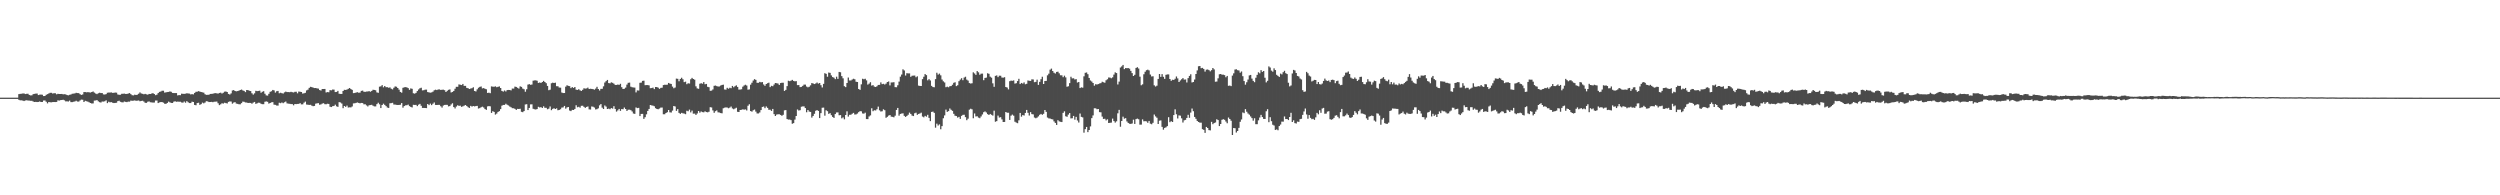 <?xml version="1.0" encoding="UTF-8"?>
<svg xmlns="http://www.w3.org/2000/svg" width="1920" height="150">
  <path d="M0 75.000h1v1.000H0zM1 75.000h1v1.000H1zM2 75.000h1v1.000H2zM3 75.000h1v1.000H3zM4 75.000h1v1.000H4zM5 75.000h1v1.000H5zM6 75.000h1v1.000H6zM7 75.000h1v1.000H7zM8 75.000h1v1.000H8zM9 75.000h1v1.000H9zM10 75.000h1v1.000H10zM11 75.000h1v1.000H11zM12 75.000h1v1.000H12zM13 75.000h1v1.000H13zM14 72.312h1v4.356H14zM15 72.075h1v4.981H15zM16 72.010h1v5.037H16zM17 71.757h1v5.528H17zM18 71.773h1v5.870H18zM19 72.236h1v4.919H19zM20 72.037h1v4.977H20zM21 71.971h1v5.213H21zM22 72.901h1v4.372H22zM23 73.279h1v4.155H23zM24 73.231h1v4.180H24zM25 72.301h1v5.683H25zM26 72.097h1v6.230H26zM27 71.892h1v6.357H27zM28 71.836h1v6.540H28zM29 73.017h1v5.289H29zM30 72.698h1v5.241H30zM31 72.598h1v5.751H31zM32 72.749h1v5.580H32zM33 73.754h1v3.470H33zM34 73.727h1v3.416H34zM35 72.807h1v5.317H35zM36 72.272h1v7.156H36zM37 71.767h1v6.568H37zM38 71.290h1v7.242H38zM39 71.256h1v7.339H39zM40 71.842h1v6.527H40zM41 71.591h1v6.766H41zM42 71.611h1v6.790H42zM43 72.438h1v5.841H43zM44 72.045h1v5.020H44zM45 72.193h1v5.082H45zM46 72.199h1v4.679H46zM47 72.124h1v4.684H47zM48 72.429h1v4.188H48zM49 72.365h1v4.699H49zM50 72.487h1v5.366H50zM51 73.007h1v4.840H51zM52 73.203h1v4.786H52zM53 72.820h1v4.465H53zM54 72.534h1v5.887H54zM55 71.968h1v6.472H55zM56 71.901h1v6.254H56zM57 71.742h1v6.194H57zM58 71.286h1v6.087H58zM59 71.473h1v6.525H59zM60 71.531h1v6.522H60zM61 72.339h1v4.812H61zM62 72.904h1v3.603H62zM63 72.567h1v4.054H63zM64 70.689h1v7.658H64zM65 70.683h1v6.733H65zM66 70.891h1v6.904H66zM67 70.736h1v7.338H67zM68 70.913h1v7.672H68zM69 71.055h1v8.026H69zM70 70.670h1v8.852H70zM71 70.248h1v9.161H71zM72 71.102h1v6.176H72zM73 71.834h1v5.308H73zM74 72.277h1v4.552H74zM75 71.625h1v6.178H75zM76 71.213h1v7.263H76zM77 71.476h1v7.256H77zM78 71.497h1v6.503H78zM79 72.507h1v5.519H79zM80 72.580h1v5.214H80zM81 72.319h1v4.755H81zM82 71.221h1v7.980H82zM83 71.056h1v7.052H83zM84 71.051h1v7.547H84zM85 70.959h1v7.499H85zM86 71.315h1v7.575H86zM87 71.257h1v7.904H87zM88 71.091h1v7.959H88zM89 71.177h1v7.728H89zM90 72.558h1v5.111H90zM91 72.785h1v4.587H91zM92 72.765h1v5.393H92zM93 72.022h1v6.527H93zM94 71.979h1v6.685H94zM95 71.883h1v6.072H95zM96 72.120h1v6.102H96zM97 72.131h1v6.323H97zM98 71.807h1v6.223H98zM99 71.500h1v6.576H99zM100 72.289h1v4.987H100zM101 73.116h1v4.285H101zM102 73.266h1v4.024H102zM103 72.728h1v4.403H103zM104 72.971h1v4.447H104zM105 72.703h1v4.604H105zM106 72.003h1v5.135H106zM107 70.948h1v6.846H107zM108 71.774h1v5.753H108zM109 72.043h1v5.323H109zM110 72.396h1v5.594H110zM111 72.111h1v6.864H111zM112 72.428h1v6.561H112zM113 72.701h1v5.452H113zM114 72.146h1v5.726H114zM115 72.173h1v6.354H115zM116 71.839h1v6.785H116zM117 71.547h1v7.241H117zM118 72.190h1v6.561H118zM119 73.117h1v4.093H119zM120 72.693h1v4.501H120zM121 71.456h1v7.678H121zM122 70.543h1v8.122H122zM123 70.293h1v8.089H123zM124 69.680h1v8.690H124zM125 69.684h1v9.162H125zM126 71.137h1v8.528H126zM127 70.906h1v8.889H127zM128 70.714h1v8.360H128zM129 70.613h1v7.397H129zM130 70.213h1v8.404H130zM131 70.501h1v8.530H131zM132 71.351h1v7.739H132zM133 71.482h1v6.615H133zM134 71.489h1v6.271H134zM135 71.457h1v6.742H135zM136 73.263h1v4.784H136zM137 73.033h1v5.110H137zM138 73.110h1v5.030H138zM139 71.918h1v6.759H139zM140 72.030h1v6.834H140zM141 72.108h1v5.895H141zM142 71.939h1v6.941H142zM143 71.647h1v6.048H143zM144 71.783h1v6.739H144zM145 71.900h1v7.242H145zM146 72.478h1v6.664H146zM147 72.308h1v5.748H147zM148 72.516h1v5.836H148zM149 71.386h1v9.219H149zM150 70.500h1v10.336H150zM151 70.383h1v8.749H151zM152 70.007h1v8.872H152zM153 70.326h1v10.214H153zM154 70.649h1v9.343H154zM155 70.924h1v7.857H155zM156 71.187h1v8.163H156zM157 72.407h1v6.347H157zM158 72.880h1v4.825H158zM159 72.821h1v5.056H159zM160 72.733h1v5.634H160zM161 72.145h1v6.173H161zM162 72.083h1v6.146H162zM163 71.980h1v6.534H163zM164 71.632h1v6.490H164zM165 71.532h1v6.545H165zM166 71.691h1v6.291H166zM167 71.883h1v7.444H167zM168 71.376h1v9.351H168zM169 71.161h1v8.965H169zM170 71.820h1v7.482H170zM171 71.227h1v8.331H171zM172 70.385h1v8.523H172zM173 70.248h1v8.948H173zM174 70.646h1v8.818H174zM175 72.119h1v6.094H175zM176 72.575h1v5.280H176zM177 71.725h1v6.268H177zM178 69.489h1v10.117H178zM179 69.155h1v9.641H179zM180 69.899h1v8.552H180zM181 70.126h1v9.455H181zM182 69.929h1v9.838H182zM183 69.656h1v10.423H183zM184 69.138h1v10.974H184zM185 68.786h1v10.411H185zM186 69.406h1v8.636H186zM187 69.856h1v8.330H187zM188 70.752h1v7.955H188zM189 69.108h1v9.611H189zM190 69.221h1v9.880H190zM191 69.693h1v9.312H191zM192 69.920h1v9.123H192zM193 71.647h1v8.025H193zM194 72.659h1v6.147H194zM195 71.690h1v6.578H195zM196 69.724h1v10.034H196zM197 69.976h1v9.366H197zM198 69.839h1v9.017H198zM199 69.628h1v9.342H199zM200 71.239h1v8.505H200zM201 70.471h1v9.547H201zM202 70.023h1v10.004H202zM203 71.983h1v6.150H203zM204 73.257h1v4.631H204zM205 73.441h1v4.767H205zM206 72.052h1v7.504H206zM207 70.479h1v8.649H207zM208 70.073h1v8.508H208zM209 69.079h1v9.343H209zM210 69.403h1v11.006H210zM211 71.130h1v9.410H211zM212 70.091h1v10.970H212zM213 69.815h1v11.293H213zM214 71.646h1v7.230H214zM215 71.210h1v8.039H215zM216 71.587h1v7.111H216zM217 71.839h1v7.409H217zM218 70.914h1v7.648H218zM219 70.334h1v7.626H219zM220 70.706h1v8.700H220zM221 70.688h1v8.911H221zM222 70.784h1v8.941H222zM223 70.521h1v9.416H223zM224 70.807h1v9.154H224zM225 71.013h1v9.900H225zM226 70.482h1v9.398H226zM227 70.432h1v9.566H227zM228 71.688h1v8.155H228zM229 70.302h1v9.447H229zM230 70.444h1v8.777H230zM231 70.671h1v9.521H231zM232 71.873h1v8.231H232zM233 71.639h1v7.197H233zM234 71.257h1v6.784H234zM235 69.448h1v10.845H235zM236 68.846h1v11.604H236zM237 67.473h1v13.136H237zM238 66.674h1v13.788H238zM239 66.912h1v14.218H239zM240 67.271h1v14.273H240zM241 67.633h1v13.715H241zM242 67.566h1v12.059H242zM243 67.903h1v11.456H243zM244 68.070h1v11.152H244zM245 69.160h1v11.283H245zM246 69.518h1v10.663H246zM247 68.356h1v11.216H247zM248 68.353h1v10.893H248zM249 68.280h1v11.759H249zM250 71.020h1v9.072H250zM251 70.701h1v8.951H251zM252 70.865h1v8.959H252zM253 69.216h1v12.778H253zM254 69.390h1v12.835H254zM255 68.783h1v12.798H255zM256 68.792h1v12.544H256zM257 70.706h1v9.698H257zM258 70.623h1v11.025H258zM259 69.790h1v12.297H259zM260 72.011h1v6.407H260zM261 72.126h1v6.564H261zM262 72.162h1v7.361H262zM263 69.867h1v13.236H263zM264 68.950h1v12.451H264zM265 69.079h1v13.013H265zM266 68.737h1v12.353H266zM267 68.211h1v14.387H267zM268 67.563h1v14.853H268zM269 68.413h1v14.045H269zM270 69.015h1v12.750H270zM271 71.520h1v7.868H271zM272 71.348h1v7.980H272zM273 71.073h1v7.911H273zM274 70.787h1v7.893H274zM275 71.204h1v7.853H275zM276 71.114h1v8.244H276zM277 69.804h1v9.254H277zM278 69.606h1v9.542H278zM279 70.463h1v9.649H279zM280 70.550h1v9.526H280zM281 70.272h1v10.659H281zM282 70.226h1v11.514H282zM283 69.998h1v10.869H283zM284 70.473h1v10.197H284zM285 69.817h1v10.667H285zM286 68.935h1v12.290H286zM287 69.081h1v12.623H287zM288 69.345h1v12.381H288zM289 70.977h1v8.998H289zM290 71.274h1v7.634H290zM291 66.584h1v13.535H291zM292 66.306h1v16.665H292zM293 65.363h1v15.259H293zM294 67.079h1v12.518H294zM295 66.059h1v14.488H295zM296 66.967h1v14.555H296zM297 66.977h1v15.609H297zM298 67.402h1v15.511H298zM299 67.116h1v12.188H299zM300 68.163h1v11.044H300zM301 68.642h1v10.327H301zM302 67.404h1v12.896H302zM303 66.353h1v13.964H303zM304 66.627h1v13.890H304zM305 67.603h1v13.038H305zM306 68.846h1v11.744H306zM307 70.600h1v9.841H307zM308 71.160h1v8.013H308zM309 67.424h1v15.270H309zM310 67.029h1v14.436H310zM311 66.924h1v13.966H311zM312 67.147h1v13.647H312zM313 67.670h1v12.638H313zM314 69.032h1v12.456H314zM315 67.903h1v14.238H315zM316 68.185h1v14.334H316zM317 71.637h1v8.874H317zM318 71.959h1v8.619H318zM319 71.339h1v9.197H319zM320 69.931h1v11.562H320zM321 68.692h1v11.672H321zM322 67.783h1v11.984H322zM323 67.399h1v13.831H323zM324 69.410h1v13.463H324zM325 69.250h1v13.657H325zM326 68.875h1v14.064H326zM327 68.819h1v14.223H327zM328 70.695h1v9.153H328zM329 70.945h1v9.793H329zM330 71.174h1v8.391H330zM331 70.964h1v9.802H331zM332 70.384h1v9.299H332zM333 69.327h1v9.341H333zM334 68.882h1v11.702H334zM335 69.178h1v11.461H335zM336 68.721h1v11.827H336zM337 68.675h1v11.884H337zM338 69.090h1v12.545H338zM339 68.933h1v13.695H339zM340 68.855h1v12.180H340zM341 69.282h1v11.321H341zM342 70.673h1v9.835H342zM343 69.742h1v10.814H343zM344 68.967h1v12.736H344zM345 68.665h1v12.806H345zM346 70.992h1v9.248H346zM347 70.604h1v8.715H347zM348 69.851h1v12.390H348zM349 68.147h1v15.158H349zM350 66.639h1v15.194H350zM351 66.669h1v14.168H351zM352 64.833h1v16.474H352zM353 65.090h1v16.063H353zM354 65.319h1v16.778H354zM355 64.482h1v17.192H355zM356 65.935h1v15.196H356zM357 65.942h1v14.690H357zM358 67.495h1v13.939H358zM359 67.717h1v14.619H359zM360 68.348h1v14.548H360zM361 68.014h1v13.315H361zM362 67.760h1v14.132H362zM363 67.022h1v14.394H363zM364 69.898h1v11.804H364zM365 70.220h1v11.250H365zM366 68.622h1v12.697H366zM367 67.375h1v15.961H367zM368 66.693h1v16.372H368zM369 66.406h1v15.994H369zM370 67.874h1v14.065H370zM371 67.657h1v14.946H371zM372 68.224h1v15.551H372zM373 68.578h1v15.817H373zM374 71.392h1v10.334H374zM375 71.187h1v10.263H375zM376 71.560h1v10.106H376zM377 66.360h1v20.369H377zM378 66.568h1v18.816H378zM379 66.603h1v19.344H379zM380 66.304h1v21.714H380zM381 66.985h1v20.274H381zM382 66.683h1v19.302H382zM383 66.356h1v19.012H383zM384 67.571h1v16.261H384zM385 69.812h1v11.354H385zM386 70.354h1v10.219H386zM387 69.452h1v11.150H387zM388 70.251h1v9.423H388zM389 69.168h1v11.287H389zM390 69.065h1v11.924H390zM391 69.100h1v12.730H391zM392 69.437h1v12.925H392zM393 67.978h1v15.132H393zM394 68.045h1v15.079H394zM395 66.532h1v17.091H395zM396 66.763h1v17.678H396zM397 67.448h1v16.146H397zM398 68.055h1v15.646H398zM399 66.318h1v17.167H399zM400 66.737h1v19.146H400zM401 68.036h1v18.131H401zM402 68.571h1v16.734H402zM403 70.432h1v9.774H403zM404 68.532h1v11.518H404zM405 64.992h1v19.544H405zM406 64.609h1v18.294H406zM407 65.104h1v15.092H407zM408 64.937h1v15.192H408zM409 61.975h1v21.572H409zM410 61.730h1v22.209H410zM411 61.719h1v22.395H411zM412 62.017h1v21.753H412zM413 63.682h1v18.359H413zM414 63.315h1v19.240H414zM415 63.712h1v18.549H415zM416 62.963h1v19.976H416zM417 62.113h1v19.565H417zM418 62.995h1v19.795H418zM419 63.887h1v18.906H419zM420 66.001h1v17.897H420zM421 69.249h1v14.223H421zM422 68.873h1v12.905H422zM423 63.932h1v20.678H423zM424 63.475h1v20.119H424zM425 63.730h1v19.396H425zM426 63.505h1v20.214H426zM427 66.207h1v16.989H427zM428 66.243h1v18.458H428zM429 67.203h1v17.214H429zM430 67.344h1v16.593H430zM431 71.061h1v11.589H431zM432 71.461h1v11.005H432zM433 71.427h1v9.945H433zM434 66.571h1v16.905H434zM435 65.483h1v17.003H435zM436 65.931h1v16.258H436zM437 66.167h1v18.710H437zM438 67.708h1v17.647H438zM439 66.848h1v17.517H439zM440 67.543h1v16.928H440zM441 66.824h1v16.845H441zM442 68.856h1v11.971H442zM443 69.085h1v13.316H443zM444 68.529h1v13.470H444zM445 69.392h1v13.321H445zM446 69.828h1v11.441H446zM447 68.945h1v12.237H447zM448 67.806h1v14.269H448zM449 68.026h1v14.834H449zM450 67.866h1v14.235H450zM451 67.262h1v14.500H451zM452 68.361h1v15.638H452zM453 68.159h1v15.986H453zM454 68.303h1v13.451H454zM455 68.467h1v13.494H455zM456 68.875h1v13.721H456zM457 68.023h1v16.059H457zM458 66.669h1v17.187H458zM459 68.340h1v14.879H459zM460 69.514h1v11.399H460zM461 68.233h1v11.677H461zM462 68.185h1v14.525H462zM463 66.302h1v17.395H463zM464 63.380h1v17.601H464zM465 62.326h1v19.540H465zM466 61.385h1v22.338H466zM467 63.788h1v19.626H467zM468 64.005h1v19.867H468zM469 63.209h1v19.795H469zM470 63.596h1v19.811H470zM471 64.279h1v17.266H471zM472 65.248h1v18.391H472zM473 65.229h1v20.476H473zM474 64.909h1v19.869H474zM475 65.202h1v18.451H475zM476 64.363h1v20.764H476zM477 66.991h1v16.757H477zM478 68.364h1v15.572H478zM479 68.123h1v14.455H479zM480 67.285h1v16.426H480zM481 64.971h1v20.237H481zM482 63.610h1v20.648H482zM483 63.441h1v20.785H483zM484 66.581h1v18.050H484zM485 67.009h1v18.587H485zM486 67.157h1v20.017H486zM487 67.271h1v20.188H487zM488 70.959h1v11.557H488zM489 69.429h1v13.635H489zM490 69.538h1v13.300H490zM491 63.594h1v25.537H491zM492 63.417h1v24.063H492zM493 62.088h1v25.376H493zM494 61.954h1v29.332H494zM495 65.410h1v24.602H495zM496 65.327h1v22.469H496zM497 65.329h1v19.873H497zM498 65.604h1v18.041H498zM499 67.730h1v12.919H499zM500 67.650h1v13.295H500zM501 67.288h1v13.886H501zM502 68.466h1v13.134H502zM503 66.835h1v16.285H503zM504 66.860h1v16.861H504zM505 67.344h1v16.587H505zM506 68.268h1v15.083H506zM507 67.483h1v15.176H507zM508 67.333h1v15.265H508zM509 65.339h1v22.394H509zM510 65.099h1v22.649H510zM511 65.125h1v21.672H511zM512 65.025h1v21.123H512zM513 63.708h1v20.782H513zM514 64.216h1v22.068H514zM515 64.472h1v21.941H515zM516 66.493h1v18.429H516zM517 67.763h1v13.623H517zM518 67.250h1v14.526H518zM519 60.361h1v24.801H519zM520 60.531h1v23.285H520zM521 62.421h1v24.237H521zM522 60.632h1v26.828H522zM523 59.707h1v26.950H523zM524 60.895h1v26.164H524zM525 63.073h1v24.166H525zM526 62.706h1v25.001H526zM527 64.663h1v20.371H527zM528 63.959h1v21.468H528zM529 64.171h1v19.994H529zM530 60.855h1v25.484H530zM531 59.790h1v25.171H531zM532 60.649h1v26.646H532zM533 61.204h1v26.028H533zM534 66.323h1v21.964H534zM535 67.900h1v19.256H535zM536 68.219h1v17.046H536zM537 64.332h1v22.214H537zM538 63.908h1v21.695H538zM539 64.286h1v21.826H539zM540 63.010h1v23.250H540zM541 64.729h1v20.772H541zM542 64.472h1v21.596H542zM543 66.670h1v19.598H543zM544 66.948h1v18.880H544zM545 69.737h1v12.574H545zM546 69.560h1v12.964H546zM547 68.698h1v16.109H547zM548 65.887h1v20.733H548zM549 65.690h1v19.694H549zM550 66.162h1v18.645H550zM551 66.439h1v19.845H551zM552 66.418h1v20.011H552zM553 65.673h1v21.186H553zM554 65.227h1v21.833H554zM555 65.027h1v18.122H555zM556 68.722h1v13.956H556zM557 68.887h1v13.574H557zM558 67.415h1v15.171H558zM559 68.139h1v14.994H559zM560 67.359h1v15.292H560zM561 67.746h1v14.098H561zM562 66.005h1v17.276H562zM563 67.002h1v16.898H563zM564 66.225h1v17.102H564zM565 65.510h1v17.215H565zM566 66.744h1v19.137H566zM567 68.800h1v17.197H567zM568 68.742h1v15.759H568zM569 68.535h1v15.768H569zM570 66.575h1v17.393H570zM571 65.618h1v18.624H571zM572 65.093h1v18.925H572zM573 65.716h1v19.120H573zM574 68.876h1v12.307H574zM575 68.662h1v11.406H575zM576 65.013h1v20.264H576zM577 63.524h1v22.248H577zM578 61.867h1v22.829H578zM579 60.754h1v23.384H579zM580 61.351h1v24.339H580zM581 63.599h1v23.533H581zM582 63.599h1v23.517H582zM583 62.894h1v23.487H583zM584 63.212h1v21.342H584zM585 63.026h1v19.105H585zM586 64.844h1v16.986H586zM587 65.887h1v17.221H587zM588 64.537h1v17.240H588zM589 63.909h1v18.927H589zM590 63.503h1v20.804H590zM591 66.925h1v17.364H591zM592 65.887h1v19.308H592zM593 66.182h1v17.467H593zM594 64.929h1v22.710H594zM595 63.748h1v25.330H595zM596 63.902h1v24.097H596zM597 64.146h1v23.594H597zM598 65.204h1v22.557H598zM599 63.794h1v24.496H599zM600 63.545h1v25.368H600zM601 63.516h1v24.638H601zM602 69.852h1v14.887H602zM603 69.023h1v15.522H603zM604 66.169h1v25.253H604zM605 62.012h1v29.836H605zM606 62.345h1v29.430H606zM607 61.943h1v30.303H607zM608 61.317h1v33.696H608zM609 62.182h1v32.379H609zM610 62.485h1v29.382H610zM611 62.307h1v26.780H611zM612 65.406h1v18.669H612zM613 65.322h1v19.542H613zM614 66.922h1v17.720H614zM615 66.728h1v15.264H615zM616 65.959h1v15.760H616zM617 64.962h1v16.733H617zM618 64.996h1v18.008H618zM619 66.465h1v19.776H619zM620 67.056h1v17.434H620zM621 66.622h1v19.102H621zM622 65.541h1v20.401H622zM623 63.771h1v26.560H623zM624 64.101h1v24.921H624zM625 64.570h1v22.844H625zM626 64.076h1v21.043H626zM627 63.400h1v21.129H627zM628 64.193h1v21.024H628zM629 63.731h1v26.960H629zM630 65.455h1v21.438H630zM631 67.171h1v15.564H631zM632 64.400h1v18.242H632zM633 56.194h1v32.659H633zM634 56.744h1v27.948H634zM635 58.921h1v26.464H635zM636 55.706h1v31.766H636zM637 55.966h1v30.927H637zM638 57.917h1v30.539H638zM639 59.197h1v30.628H639zM640 59.664h1v30.913H640zM641 60.749h1v26.849H641zM642 58.891h1v27.493H642zM643 60.583h1v25.718H643zM644 55.248h1v33.277H644zM645 55.512h1v32.852H645zM646 58.489h1v32.392H646zM647 60.154h1v30.009H647zM648 66.176h1v25.460H648zM649 66.910h1v21.397H649zM650 63.739h1v21.777H650zM651 59.531h1v30.033H651zM652 61.817h1v26.333H652zM653 61.818h1v26.311H653zM654 61.103h1v26.267H654zM655 60.488h1v26.217H655zM656 60.877h1v27.065H656zM657 62.755h1v25.097H657zM658 62.955h1v24.252H658zM659 68.354h1v17.760H659zM660 69.033h1v16.317H660zM661 64.776h1v20.740H661zM662 60.456h1v26.700H662zM663 60.899h1v26.409H663zM664 60.473h1v26.078H664zM665 61.763h1v29.668H665zM666 64.959h1v26.515H666zM667 64.223h1v25.211H667zM668 63.152h1v25.488H668zM669 65.740h1v17.398H669zM670 65.388h1v20.035H670zM671 66.508h1v18.157H671zM672 66.827h1v18.022H672zM673 66.266h1v17.655H673zM674 65.227h1v16.652H674zM675 65.181h1v19.550H675zM676 63.272h1v22.381H676zM677 64.620h1v20.809H677zM678 64.373h1v19.580H678zM679 64.922h1v19.700H679zM680 64.185h1v26.288H680zM681 62.978h1v26.721H681zM682 62.546h1v26.235H682zM683 65.605h1v22.730H683zM684 63.339h1v26.246H684zM685 63.271h1v26.494H685zM686 63.115h1v26.986H686zM687 66.900h1v21.943H687zM688 67.044h1v17.383H688zM689 65.461h1v17.411H689zM690 62.668h1v26.189H690zM691 58.866h1v28.654H691zM692 57.261h1v29.925H692zM693 53.255h1v33.779H693zM694 54.111h1v34.885H694zM695 58.027h1v31.764H695zM696 56.223h1v32.826H696zM697 56.378h1v31.728H697zM698 56.369h1v30.109H698zM699 58.962h1v28.554H699zM700 58.180h1v30.595H700zM701 58.059h1v31.086H701zM702 57.994h1v29.001H702zM703 59.363h1v27.170H703zM704 58.625h1v29.534H704zM705 65.731h1v21.787H705zM706 65.993h1v21.156H706zM707 66.059h1v20.462H707zM708 60.771h1v28.714H708zM709 58.926h1v31.170H709zM710 56.905h1v32.069H710zM711 57.707h1v31.881H711zM712 61.685h1v26.470H712zM713 60.773h1v29.736H713zM714 61.811h1v31.213H714zM715 65.954h1v20.015H715zM716 66.888h1v18.804H716zM717 67.028h1v19.637H717zM718 60.778h1v37.279H718zM719 55.838h1v39.129H719zM720 57.286h1v39.126H720zM721 56.524h1v38.996H721zM722 57.860h1v41.395H722zM723 61.104h1v35.759H723zM724 62.488h1v28.322H724zM725 63.357h1v25.291H725zM726 66.972h1v17.226H726zM727 66.567h1v19.360H727zM728 66.997h1v18.373H728zM729 66.218h1v17.076H729zM730 66.107h1v18.231H730zM731 65.087h1v20.064H731zM732 63.597h1v23.804H732zM733 63.200h1v25.680H733zM734 66.147h1v22.980H734zM735 65.479h1v24.864H735zM736 62.344h1v27.391H736zM737 61.153h1v30.140H737zM738 60.068h1v28.930H738zM739 61.609h1v26.625H739zM740 59.523h1v28.584H740zM741 58.925h1v31.046H741zM742 61.113h1v31.201H742zM743 61.883h1v29.255H743zM744 63.775h1v20.431H744zM745 64.151h1v19.356H745zM746 63.954h1v20.023H746zM747 55.558h1v35.287H747zM748 56.425h1v30.730H748zM749 57.481h1v31.975H749zM750 54.561h1v34.731H750zM751 55.537h1v34.793H751zM752 57.419h1v33.341H752zM753 56.576h1v32.883H753zM754 56.535h1v31.361H754zM755 61.580h1v24.584H755zM756 59.855h1v25.690H756zM757 59.602h1v26.765H757zM758 56.288h1v31.348H758zM759 56.658h1v31.641H759zM760 58.880h1v28.635H760zM761 59.661h1v28.485H761zM762 64.011h1v24.787H762zM763 66.652h1v18.350H763zM764 58.284h1v35.189H764zM765 57.913h1v35.134H765zM766 59.260h1v29.511H766zM767 58.135h1v32.140H767zM768 58.189h1v31.831H768zM769 59.520h1v32.155H769zM770 59.635h1v34.063H770zM771 59.283h1v34.365H771zM772 66.823h1v19.205H772zM773 67.203h1v19.383H773zM774 68.681h1v17.880H774zM775 62.379h1v29.736H775zM776 61.880h1v26.961H776zM777 62.049h1v25.964H777zM778 61.731h1v27.112H778zM779 64.202h1v29.300H779zM780 63.882h1v30.261H780zM781 62.257h1v32.347H781zM782 60.500h1v31.927H782zM783 64.563h1v22.178H783zM784 63.708h1v25.892H784zM785 64.208h1v24.145H785zM786 63.304h1v25.439H786zM787 64.730h1v22.015H787zM788 64.364h1v20.049H788zM789 61.795h1v24.852H789zM790 62.070h1v26.678H790zM791 62.142h1v23.956H791zM792 60.923h1v26.708H792zM793 61.029h1v26.846H793zM794 63.135h1v27.153H794zM795 62.870h1v27.954H795zM796 61.169h1v29.165H796zM797 65.195h1v24.224H797zM798 62.891h1v25.280H798zM799 60.812h1v26.713H799zM800 58.954h1v29.213H800zM801 64.535h1v22.888H801zM802 62.199h1v22.295H802zM803 62.123h1v23.767H803zM804 57.878h1v32.388H804zM805 56.590h1v34.328H805zM806 53.480h1v37.574H806zM807 52.680h1v38.809H807zM808 54.534h1v37.158H808zM809 55.836h1v37.392H809zM810 56.466h1v37.970H810zM811 55.268h1v40.659H811zM812 55.017h1v37.305H812zM813 56.325h1v36.902H813zM814 57.793h1v35.774H814zM815 57.862h1v35.906H815zM816 59.305h1v27.367H816zM817 58.137h1v27.363H817zM818 59.437h1v29.860H818zM819 66.613h1v23.073H819zM820 66.235h1v21.763H820zM821 63.854h1v22.976H821zM822 58.917h1v31.998H822zM823 60.210h1v30.640H823zM824 60.113h1v28.911H824zM825 61.048h1v30.882H825zM826 60.757h1v29.015H826zM827 63.377h1v29.119H827zM828 62.983h1v31.136H828zM829 67.647h1v19.532H829zM830 67.057h1v22.698H830zM831 67.350h1v22.798H831zM832 58.613h1v43.287H832zM833 55.910h1v43.248H833zM834 55.643h1v41.841H834zM835 56.987h1v44.479H835zM836 59.829h1v40.036H836zM837 61.791h1v35.271H837zM838 62.596h1v28.144H838zM839 63.758h1v24.869H839zM840 65.768h1v17.390H840zM841 64.669h1v18.522H841zM842 64.931h1v18.984H842zM843 64.588h1v19.128H843zM844 64.105h1v22.004H844zM845 63.870h1v22.383H845zM846 62.777h1v26.797H846zM847 63.201h1v28.119H847zM848 63.563h1v27.642H848zM849 61.624h1v30.841H849zM850 60.888h1v30.755H850zM851 59.489h1v34.993H851zM852 59.605h1v34.690H852zM853 60.105h1v34.061H853zM854 59.379h1v31.730H854zM855 57.287h1v35.699H855zM856 55.567h1v38.598H856zM857 56.103h1v37.101H857zM858 64.855h1v22.178H858zM859 62.688h1v21.682H859zM860 51.869h1v45.444H860zM861 50.979h1v41.969H861zM862 49.869h1v39.739H862zM863 53.119h1v38.000H863zM864 52.255h1v38.497H864zM865 52.373h1v40.901H865zM866 52.278h1v42.159H866zM867 52.722h1v42.283H867zM868 54.405h1v40.751H868zM869 56.168h1v38.641H869zM870 58.375h1v33.527H870zM871 57.463h1v37.710H871zM872 52.177h1v39.340H872zM873 51.632h1v39.447H873zM874 52.648h1v38.951H874zM875 58.885h1v36.844H875zM876 65.498h1v30.190H876zM877 64.778h1v26.899H877zM878 57.058h1v36.116H878zM879 55.091h1v37.917H879zM880 53.931h1v39.315H880zM881 53.487h1v40.827H881zM882 54.091h1v38.763H882zM883 57.266h1v37.687H883zM884 58.722h1v36.724H884zM885 58.563h1v35.737H885zM886 65.543h1v22.395H886zM887 66.455h1v22.963H887zM888 65.782h1v24.653H888zM889 60.623h1v34.627H889zM890 56.842h1v35.813H890zM891 59.056h1v33.408H891zM892 56.931h1v40.495H892zM893 59.007h1v40.600H893zM894 60.550h1v37.678H894zM895 57.424h1v40.357H895zM896 57.118h1v39.737H896zM897 57.146h1v32.884H897zM898 60.649h1v33.198H898zM899 62.078h1v31.001H899zM900 61.212h1v32.502H900zM901 61.404h1v26.970H901zM902 60.492h1v23.494H902zM903 58.732h1v29.008H903zM904 60.201h1v30.763H904zM905 62.972h1v25.630H905zM906 61.814h1v27.007H906zM907 60.876h1v29.995H907zM908 59.964h1v34.154H908zM909 61.159h1v31.242H909zM910 61.048h1v31.025H910zM911 63.328h1v27.251H911zM912 59.992h1v28.197H912zM913 58.301h1v32.147H913zM914 57.020h1v29.480H914zM915 63.322h1v20.020H915zM916 62.987h1v22.439H916zM917 61.103h1v28.723H917zM918 56.809h1v34.414H918zM919 54.083h1v38.819H919zM920 50.906h1v42.769H920zM921 50.668h1v43.521H921zM922 52.367h1v41.822H922zM923 52.097h1v47.142H923zM924 52.921h1v46.797H924zM925 55.008h1v47.013H925zM926 53.484h1v43.990H926zM927 53.330h1v44.949H927zM928 53.886h1v46.059H928zM929 54.785h1v45.367H929zM930 53.869h1v39.700H930zM931 52.231h1v43.165H931zM932 53.314h1v41.183H932zM933 62.797h1v31.265H933zM934 62.609h1v28.987H934zM935 60.152h1v32.057H935zM936 57.048h1v39.794H936zM937 56.808h1v38.411H937zM938 57.346h1v34.657H938zM939 57.338h1v34.201H939zM940 57.711h1v34.281H940zM941 59.315h1v34.030H941zM942 58.339h1v36.330H942zM943 65.885h1v24.379H943zM944 65.708h1v25.685H944zM945 66.158h1v26.588H945zM946 58.048h1v45.652H946zM947 56.298h1v42.029H947zM948 53.423h1v45.087H948zM949 53.215h1v48.594H949zM950 53.935h1v46.649H950zM951 54.110h1v44.084H951zM952 55.785h1v37.748H952zM953 54.883h1v36.871H953zM954 58.535h1v27.850H954zM955 62.267h1v24.679H955zM956 65.008h1v18.814H956zM957 63.204h1v22.586H957zM958 61.072h1v26.118H958zM959 57.931h1v30.112H959zM960 57.558h1v31.894H960zM961 60.369h1v30.370H961zM962 62.129h1v30.521H962zM963 63.113h1v27.734H963zM964 59.722h1v35.655H964zM965 57.496h1v37.879H965zM966 55.501h1v36.939H966zM967 56.308h1v33.955H967zM968 53.876h1v34.331H968zM969 55.192h1v34.714H969zM970 54.517h1v36.766H970zM971 59.702h1v31.679H971zM972 63.294h1v22.164H972zM973 62.058h1v21.786H973zM974 51.007h1v42.863H974zM975 51.858h1v38.147H975zM976 54.212h1v38.883H976zM977 55.059h1v40.738H977zM978 52.476h1v43.954H978zM979 53.836h1v45.967H979zM980 57.472h1v41.917H980zM981 58.260h1v41.768H981zM982 59.080h1v37.720H982zM983 56.514h1v39.121H983zM984 57.139h1v36.251H984zM985 55.469h1v37.967H985zM986 54.398h1v35.032H986zM987 56.210h1v35.237H987zM988 56.876h1v34.516H988zM989 63.533h1v28.698H989zM990 66.365h1v23.476H990zM991 65.657h1v20.971H991zM992 56.446h1v37.270H992zM993 53.651h1v38.787H993zM994 54.112h1v40.469H994zM995 56.065h1v38.788H995zM996 58.296h1v35.078H996zM997 58.726h1v34.885H997zM998 60.313h1v31.191H998zM999 61.030h1v30.224H999zM1000 69.250h1v18.958H1000zM1001 70.557h1v15.068H1001zM1002 70.225h1v13.149H1002zM1003 55.173h1v32.756H1003zM1004 56.254h1v34.934H1004zM1005 58.083h1v30.302H1005zM1006 58.780h1v31.751H1006zM1007 62.567h1v28.972H1007zM1008 61.993h1v29.241H1008zM1009 61.330h1v30.704H1009zM1010 61.418h1v28.706H1010zM1011 64.568h1v22.092H1011zM1012 62.973h1v24.841H1012zM1013 64.602h1v20.104H1013zM1014 64.941h1v21.703H1014zM1015 64.127h1v19.220H1015zM1016 62.176h1v20.644H1016zM1017 60.355h1v26.993H1017zM1018 61.731h1v25.528H1018zM1019 62.188h1v23.533H1019zM1020 61.818h1v23.608H1020zM1021 63.088h1v28.438H1021zM1022 61.401h1v30.561H1022zM1023 61.196h1v30.329H1023zM1024 61.549h1v28.962H1024zM1025 63.892h1v24.927H1025zM1026 62.289h1v26.175H1026zM1027 61.944h1v27.781H1027zM1028 64.376h1v26.484H1028zM1029 65.437h1v20.677H1029zM1030 65.154h1v18.482H1030zM1031 59.210h1v30.109H1031zM1032 58.034h1v31.312H1032zM1033 55.792h1v32.776H1033zM1034 55.689h1v31.573H1034zM1035 54.873h1v33.516H1035zM1036 56.831h1v33.436H1036zM1037 59.619h1v30.969H1037zM1038 60.328h1v29.557H1038zM1039 60.608h1v27.648H1039zM1040 59.496h1v25.847H1040zM1041 60.535h1v26.070H1041zM1042 62.180h1v25.647H1042zM1043 61.226h1v24.104H1043zM1044 59.106h1v24.988H1044zM1045 58.937h1v28.228H1045zM1046 63.037h1v24.142H1046zM1047 64.577h1v23.046H1047zM1048 64.701h1v23.393H1048zM1049 63.173h1v27.685H1049zM1050 60.820h1v31.215H1050zM1051 62.588h1v26.998H1051zM1052 62.728h1v26.482H1052zM1053 64.993h1v23.727H1053zM1054 63.208h1v25.926H1054zM1055 61.932h1v30.621H1055zM1056 62.321h1v31.061H1056zM1057 67.460h1v19.557H1057zM1058 68.127h1v19.169H1058zM1059 64.252h1v24.467H1059zM1060 60.616h1v35.193H1060zM1061 60.151h1v31.662H1061zM1062 59.255h1v31.326H1062zM1063 60.841h1v33.736H1063zM1064 62.066h1v33.012H1064zM1065 62.434h1v32.639H1065zM1066 61.189h1v32.959H1066zM1067 64.701h1v20.533H1067zM1068 62.975h1v21.817H1068zM1069 64.774h1v18.507H1069zM1070 63.428h1v19.960H1070zM1071 64.960h1v18.475H1071zM1072 64.901h1v18.726H1072zM1073 65.508h1v18.146H1073zM1074 64.076h1v23.811H1074zM1075 64.867h1v22.355H1075zM1076 64.408h1v22.448H1076zM1077 64.717h1v20.996H1077zM1078 63.771h1v23.598H1078zM1079 62.879h1v25.041H1079zM1080 62.071h1v24.482H1080zM1081 59.053h1v28.261H1081zM1082 56.916h1v30.535H1082zM1083 59.526h1v27.992H1083zM1084 62.021h1v25.074H1084zM1085 63.313h1v21.068H1085zM1086 63.928h1v18.506H1086zM1087 64.384h1v18.054H1087zM1088 60.516h1v26.881H1088zM1089 58.647h1v25.799H1089zM1090 59.625h1v25.698H1090zM1091 58.003h1v29.203H1091zM1092 58.046h1v31.850H1092zM1093 58.100h1v31.913H1093zM1094 57.615h1v34.122H1094zM1095 60.177h1v30.132H1095zM1096 62.248h1v24.195H1096zM1097 62.700h1v23.308H1097zM1098 63.950h1v21.013H1098zM1099 59.572h1v29.855H1099zM1100 58.321h1v29.057H1100zM1101 60.744h1v28.221H1101zM1102 61.601h1v26.480H1102zM1103 66.615h1v23.240H1103zM1104 67.545h1v20.067H1104zM1105 67.662h1v17.926H1105zM1106 62.419h1v24.465H1106zM1107 62.502h1v22.425H1107zM1108 62.687h1v22.825H1108zM1109 62.719h1v22.763H1109zM1110 63.605h1v22.754H1110zM1111 63.587h1v23.589H1111zM1112 63.926h1v23.126H1112zM1113 64.200h1v21.414H1113zM1114 70.136h1v14.740H1114zM1115 70.521h1v12.151H1115zM1116 67.663h1v15.103H1116zM1117 63.753h1v20.370H1117zM1118 63.456h1v20.301H1118zM1119 63.027h1v20.462H1119zM1120 63.173h1v24.511H1120zM1121 67.303h1v21.084H1121zM1122 67.165h1v20.000H1122zM1123 63.885h1v22.216H1123zM1124 65.823h1v15.087H1124zM1125 67.838h1v14.509H1125zM1126 67.385h1v14.792H1126zM1127 67.424h1v17.247H1127zM1128 68.665h1v16.387H1128zM1129 68.000h1v14.337H1129zM1130 67.353h1v14.966H1130zM1131 63.957h1v20.315H1131zM1132 66.533h1v16.794H1132zM1133 66.718h1v17.527H1133zM1134 66.421h1v17.910H1134zM1135 66.147h1v20.390H1135zM1136 66.374h1v19.244H1136zM1137 65.297h1v18.921H1137zM1138 66.291h1v17.389H1138zM1139 66.751h1v19.202H1139zM1140 64.600h1v20.855H1140zM1141 64.752h1v20.850H1141zM1142 66.869h1v19.115H1142zM1143 68.384h1v13.401H1143zM1144 67.492h1v13.554H1144zM1145 65.736h1v19.841H1145zM1146 63.964h1v21.127H1146zM1147 61.823h1v22.844H1147zM1148 60.232h1v24.035H1148zM1149 60.343h1v25.201H1149zM1150 60.636h1v26.536H1150zM1151 59.780h1v27.320H1151zM1152 60.328h1v25.965H1152zM1153 61.465h1v23.950H1153zM1154 61.915h1v23.849H1154zM1155 63.857h1v23.061H1155zM1156 63.352h1v23.490H1156zM1157 63.234h1v21.034H1157zM1158 63.253h1v21.591H1158zM1159 63.762h1v22.182H1159zM1160 68.639h1v15.991H1160zM1161 68.868h1v16.089H1161zM1162 69.041h1v13.799H1162zM1163 64.149h1v22.907H1163zM1164 63.905h1v23.777H1164zM1165 63.441h1v23.514H1165zM1166 62.961h1v23.991H1166zM1167 64.261h1v22.246H1167zM1168 64.632h1v22.357H1168zM1169 65.706h1v22.556H1169zM1170 67.772h1v20.917H1170zM1171 70.604h1v11.677H1171zM1172 70.403h1v11.240H1172zM1173 62.905h1v24.174H1173zM1174 61.074h1v26.585H1174zM1175 61.196h1v24.129H1175zM1176 61.207h1v24.608H1176zM1177 62.737h1v25.883H1177zM1178 65.330h1v22.212H1178zM1179 66.218h1v19.498H1179zM1180 66.503h1v17.677H1180zM1181 68.329h1v12.290H1181zM1182 68.666h1v11.295H1182zM1183 69.151h1v10.101H1183zM1184 68.460h1v12.200H1184zM1185 68.301h1v13.606H1185zM1186 67.538h1v14.061H1186zM1187 67.722h1v14.343H1187zM1188 67.147h1v16.002H1188zM1189 68.156h1v14.969H1189zM1190 67.018h1v17.291H1190zM1191 66.130h1v18.379H1191zM1192 64.582h1v21.349H1192zM1193 66.097h1v19.463H1193zM1194 66.153h1v19.190H1194zM1195 65.633h1v19.286H1195zM1196 64.891h1v18.229H1196zM1197 66.025h1v17.264H1197zM1198 65.219h1v20.603H1198zM1199 69.383h1v13.518H1199zM1200 68.097h1v13.480H1200zM1201 65.806h1v15.320H1201zM1202 60.588h1v24.527H1202zM1203 61.562h1v21.858H1203zM1204 62.424h1v21.279H1204zM1205 61.757h1v22.702H1205zM1206 61.591h1v24.532H1206zM1207 62.460h1v24.313H1207zM1208 63.419h1v23.768H1208zM1209 63.826h1v22.933H1209zM1210 65.546h1v18.000H1210zM1211 65.911h1v16.563H1211zM1212 66.364h1v17.544H1212zM1213 63.031h1v20.348H1213zM1214 63.317h1v19.755H1214zM1215 64.856h1v19.015H1215zM1216 65.660h1v17.638H1216zM1217 68.124h1v15.815H1217zM1218 70.122h1v11.246H1218zM1219 68.368h1v11.708H1219zM1220 64.383h1v21.781H1220zM1221 65.280h1v17.801H1221zM1222 65.430h1v18.484H1222zM1223 65.645h1v17.638H1223zM1224 65.073h1v19.823H1224zM1225 65.455h1v19.748H1225zM1226 65.654h1v19.042H1226zM1227 69.712h1v12.049H1227zM1228 70.751h1v11.940H1228zM1229 70.446h1v11.900H1229zM1230 68.755h1v13.802H1230zM1231 65.469h1v17.887H1231zM1232 65.777h1v16.954H1232zM1233 65.593h1v16.968H1233zM1234 66.119h1v18.431H1234zM1235 67.845h1v16.469H1235zM1236 67.761h1v16.803H1236zM1237 66.385h1v18.434H1237zM1238 68.905h1v12.060H1238zM1239 69.471h1v12.498H1239zM1240 69.564h1v12.129H1240zM1241 69.250h1v13.741H1241zM1242 68.683h1v12.958H1242zM1243 67.568h1v12.346H1243zM1244 68.051h1v13.644H1244zM1245 68.723h1v13.711H1245zM1246 68.963h1v12.613H1246zM1247 68.825h1v13.047H1247zM1248 68.776h1v13.308H1248zM1249 68.956h1v14.201H1249zM1250 67.861h1v14.658H1250zM1251 67.543h1v15.003H1251zM1252 69.786h1v12.199H1252zM1253 68.507h1v14.186H1253zM1254 67.115h1v15.429H1254zM1255 66.957h1v15.872H1255zM1256 69.247h1v12.353H1256zM1257 70.514h1v8.924H1257zM1258 69.946h1v9.403H1258zM1259 66.386h1v16.616H1259zM1260 64.426h1v18.125H1260zM1261 63.319h1v19.054H1261zM1262 62.982h1v18.260H1262zM1263 63.645h1v18.482H1263zM1264 65.071h1v18.355H1264zM1265 65.275h1v18.055H1265zM1266 65.740h1v17.314H1266zM1267 65.133h1v16.613H1267zM1268 65.952h1v15.564H1268zM1269 66.674h1v14.890H1269zM1270 67.318h1v14.374H1270zM1271 67.090h1v13.509H1271zM1272 66.601h1v14.578H1272zM1273 66.787h1v15.768H1273zM1274 70.686h1v10.950H1274zM1275 71.021h1v10.556H1275zM1276 69.799h1v11.343H1276zM1277 67.636h1v15.968H1277zM1278 67.545h1v16.139H1278zM1279 67.226h1v15.840H1279zM1280 67.898h1v15.403H1280zM1281 68.151h1v14.628H1281zM1282 68.349h1v15.975H1282zM1283 67.743h1v16.715H1283zM1284 71.612h1v8.092H1284zM1285 70.450h1v11.225H1285zM1286 70.845h1v10.162H1286zM1287 66.881h1v19.210H1287zM1288 65.786h1v18.439H1288zM1289 66.047h1v18.245H1289zM1290 65.878h1v18.276H1290zM1291 68.707h1v17.484H1291zM1292 67.955h1v17.498H1292zM1293 68.409h1v15.046H1293zM1294 67.554h1v14.576H1294zM1295 69.453h1v10.699H1295zM1296 70.611h1v9.110H1296zM1297 70.514h1v8.295H1297zM1298 68.930h1v10.000H1298zM1299 68.317h1v10.745H1299zM1300 68.441h1v11.309H1300zM1301 69.284h1v11.690H1301zM1302 69.407h1v11.099H1302zM1303 69.245h1v10.788H1303zM1304 69.202h1v11.042H1304zM1305 70.042h1v13.173H1305zM1306 68.642h1v15.040H1306zM1307 68.668h1v13.947H1307zM1308 68.578h1v13.551H1308zM1309 68.314h1v13.948H1309zM1310 67.272h1v15.493H1310zM1311 67.019h1v16.064H1311zM1312 67.720h1v14.776H1312zM1313 70.847h1v9.001H1313zM1314 70.679h1v7.992H1314zM1315 65.429h1v14.540H1315zM1316 65.665h1v16.514H1316zM1317 64.988h1v14.925H1317zM1318 66.839h1v13.780H1318zM1319 66.051h1v16.110H1319zM1320 66.052h1v16.939H1320zM1321 66.534h1v17.529H1321zM1322 66.764h1v17.634H1322zM1323 66.261h1v14.800H1323zM1324 68.124h1v12.737H1324zM1325 68.136h1v11.925H1325zM1326 67.852h1v12.796H1326zM1327 66.024h1v13.883H1327zM1328 66.208h1v14.079H1328zM1329 66.947h1v13.489H1329zM1330 67.965h1v12.171H1330zM1331 69.753h1v10.224H1331zM1332 70.779h1v8.653H1332zM1333 69.104h1v13.931H1333zM1334 68.097h1v13.712H1334zM1335 68.104h1v12.803H1335zM1336 68.320h1v13.073H1336zM1337 68.574h1v12.428H1337zM1338 68.825h1v12.704H1338zM1339 68.970h1v12.781H1339zM1340 69.279h1v12.251H1340zM1341 71.570h1v7.273H1341zM1342 72.530h1v5.835H1342zM1343 72.727h1v5.816H1343zM1344 69.478h1v11.307H1344zM1345 69.135h1v12.362H1345zM1346 69.556h1v11.645H1346zM1347 68.979h1v11.977H1347zM1348 70.468h1v11.023H1348zM1349 70.262h1v11.407H1349zM1350 69.927h1v12.342H1350zM1351 69.628h1v11.695H1351zM1352 70.083h1v9.245H1352zM1353 70.630h1v8.774H1353zM1354 71.615h1v6.894H1354zM1355 70.495h1v9.310H1355zM1356 70.409h1v8.336H1356zM1357 70.917h1v7.411H1357zM1358 69.489h1v10.092H1358zM1359 69.831h1v10.217H1359zM1360 71.014h1v8.604H1360zM1361 71.096h1v8.729H1361zM1362 71.263h1v8.526H1362zM1363 70.806h1v9.311H1363zM1364 70.968h1v8.758H1364zM1365 71.029h1v7.975H1365zM1366 71.651h1v7.712H1366zM1367 70.702h1v8.807H1367zM1368 69.645h1v9.755H1368zM1369 69.403h1v9.369H1369zM1370 71.025h1v7.593H1370zM1371 70.776h1v8.135H1371zM1372 70.937h1v7.641H1372zM1373 70.701h1v8.308H1373zM1374 70.134h1v9.821H1374zM1375 69.083h1v10.804H1375zM1376 68.814h1v11.157H1376zM1377 69.510h1v10.446H1377zM1378 69.370h1v10.285H1378zM1379 69.674h1v10.024H1379zM1380 69.508h1v11.146H1380zM1381 69.438h1v10.913H1381zM1382 69.345h1v10.858H1382zM1383 69.035h1v11.824H1383zM1384 68.844h1v12.183H1384zM1385 69.074h1v10.393H1385zM1386 68.772h1v11.415H1386zM1387 69.143h1v10.941H1387zM1388 71.869h1v8.542H1388zM1389 71.498h1v8.481H1389zM1390 71.498h1v8.412H1390zM1391 70.271h1v10.493H1391zM1392 69.106h1v11.826H1392zM1393 69.770h1v10.776H1393zM1394 70.586h1v9.786H1394zM1395 70.645h1v8.836H1395zM1396 70.394h1v9.822H1396zM1397 69.626h1v11.157H1397zM1398 72.152h1v6.272H1398zM1399 72.255h1v6.428H1399zM1400 72.210h1v6.709H1400zM1401 70.336h1v12.166H1401zM1402 69.811h1v12.101H1402zM1403 70.078h1v11.587H1403zM1404 70.025h1v12.883H1404zM1405 70.458h1v11.886H1405zM1406 70.230h1v11.322H1406zM1407 70.229h1v10.407H1407zM1408 70.479h1v9.134H1408zM1409 71.959h1v5.498H1409zM1410 72.486h1v5.215H1410zM1411 72.413h1v5.247H1411zM1412 72.096h1v5.416H1412zM1413 72.074h1v5.959H1413zM1414 72.494h1v5.880H1414zM1415 71.749h1v7.368H1415zM1416 71.748h1v8.110H1416zM1417 72.020h1v7.925H1417zM1418 72.491h1v7.173H1418zM1419 71.065h1v8.340H1419zM1420 70.956h1v9.190H1420zM1421 70.763h1v9.258H1421zM1422 71.389h1v7.940H1422zM1423 70.572h1v7.770H1423zM1424 70.302h1v8.460H1424zM1425 70.632h1v8.537H1425zM1426 71.183h1v8.334H1426zM1427 72.812h1v5.406H1427zM1428 72.505h1v5.001H1428zM1429 69.094h1v10.455H1429zM1430 68.898h1v9.752H1430zM1431 69.218h1v9.172H1431zM1432 69.935h1v8.374H1432zM1433 69.021h1v9.671H1433zM1434 69.451h1v9.083H1434zM1435 69.564h1v9.206H1435zM1436 69.528h1v9.259H1436zM1437 70.298h1v7.256H1437zM1438 70.913h1v6.922H1438zM1439 71.082h1v6.588H1439zM1440 70.003h1v8.859H1440zM1441 69.582h1v8.708H1441zM1442 69.560h1v9.113H1442zM1443 69.866h1v8.860H1443zM1444 71.075h1v7.789H1444zM1445 73.121h1v5.060H1445zM1446 73.400h1v3.993H1446zM1447 70.514h1v8.822H1447zM1448 70.301h1v8.623H1448zM1449 70.304h1v9.037H1449zM1450 70.284h1v9.082H1450zM1451 70.900h1v8.270H1451zM1452 70.524h1v8.206H1452zM1453 71.140h1v7.452H1453zM1454 71.326h1v7.206H1454zM1455 72.900h1v5.452H1455zM1456 73.219h1v4.750H1456zM1457 72.835h1v5.022H1457zM1458 71.551h1v7.680H1458zM1459 71.074h1v7.161H1459zM1460 70.851h1v7.530H1460zM1461 70.694h1v8.033H1461zM1462 72.411h1v7.192H1462zM1463 72.452h1v6.938H1463zM1464 71.570h1v7.456H1464zM1465 71.627h1v6.941H1465zM1466 72.936h1v4.262H1466zM1467 73.165h1v4.665H1467zM1468 73.095h1v4.332H1468zM1469 72.897h1v4.569H1469zM1470 72.710h1v4.039H1470zM1471 72.412h1v4.583H1471zM1472 71.659h1v5.758H1472zM1473 71.929h1v5.782H1473zM1474 72.373h1v5.126H1474zM1475 72.347h1v4.912H1475zM1476 72.424h1v5.997H1476zM1477 72.452h1v6.125H1477zM1478 72.429h1v5.873H1478zM1479 72.539h1v5.718H1479zM1480 72.376h1v5.297H1480zM1481 72.239h1v5.355H1481zM1482 71.226h1v6.289H1482zM1483 71.918h1v5.865H1483zM1484 72.353h1v4.921H1484zM1485 72.503h1v4.721H1485zM1486 72.071h1v5.861H1486zM1487 71.523h1v6.866H1487zM1488 70.965h1v7.531H1488zM1489 70.607h1v7.651H1489zM1490 70.569h1v7.260H1490zM1491 71.132h1v7.310H1491zM1492 71.494h1v7.208H1492zM1493 71.737h1v6.960H1493zM1494 71.595h1v6.816H1494zM1495 71.855h1v5.852H1495zM1496 71.697h1v6.120H1496zM1497 71.515h1v6.726H1497zM1498 71.797h1v5.939H1498zM1499 71.465h1v6.092H1499zM1500 71.363h1v6.520H1500zM1501 72.265h1v5.098H1501zM1502 73.197h1v4.222H1502zM1503 73.181h1v4.167H1503zM1504 72.478h1v5.627H1504zM1505 71.942h1v6.753H1505zM1506 72.245h1v6.013H1506zM1507 72.204h1v5.811H1507zM1508 72.095h1v5.919H1508zM1509 72.220h1v5.848H1509zM1510 72.320h1v5.949H1510zM1511 72.261h1v6.118H1511zM1512 73.432h1v4.126H1512zM1513 73.268h1v4.465H1513zM1514 73.449h1v4.111H1514zM1515 71.594h1v7.959H1515zM1516 71.664h1v6.871H1516zM1517 71.730h1v6.908H1517zM1518 71.651h1v7.451H1518zM1519 71.704h1v6.838H1519zM1520 72.139h1v6.170H1520zM1521 72.422h1v5.563H1521zM1522 72.331h1v5.504H1522zM1523 73.335h1v3.211H1523zM1524 73.792h1v2.618H1524zM1525 73.649h1v2.854H1525zM1526 73.605h1v3.173H1526zM1527 73.187h1v4.056H1527zM1528 73.131h1v3.985H1528zM1529 73.213h1v3.884H1529zM1530 73.304h1v3.458H1530zM1531 72.919h1v4.312H1531zM1532 72.738h1v4.440H1532zM1533 72.749h1v5.340H1533zM1534 72.874h1v4.909H1534zM1535 72.996h1v4.703H1535zM1536 72.909h1v4.971H1536zM1537 72.520h1v4.966H1537zM1538 72.293h1v5.179H1538zM1539 72.613h1v4.758H1539zM1540 72.683h1v4.604H1540zM1541 73.671h1v2.740H1541zM1542 73.680h1v2.736H1542zM1543 71.632h1v6.115H1543zM1544 71.641h1v5.405H1544zM1545 72.289h1v4.473H1545zM1546 72.110h1v4.871H1546zM1547 71.878h1v5.653H1547zM1548 71.859h1v6.129H1548zM1549 71.968h1v6.020H1549zM1550 72.053h1v5.789H1550zM1551 72.956h1v4.244H1551zM1552 72.983h1v4.166H1552zM1553 73.153h1v3.422H1553zM1554 72.384h1v4.676H1554zM1555 72.172h1v4.611H1555zM1556 72.286h1v4.448H1556zM1557 72.377h1v4.454H1557zM1558 73.478h1v3.358H1558zM1559 73.620h1v3.151H1559zM1560 73.728h1v2.637H1560zM1561 72.710h1v4.948H1561zM1562 72.662h1v4.456H1562zM1563 72.961h1v4.151H1563zM1564 72.982h1v4.017H1564zM1565 73.088h1v4.316H1565zM1566 73.190h1v4.407H1566zM1567 73.509h1v4.098H1567zM1568 73.666h1v3.686H1568zM1569 74.030h1v2.574H1569zM1570 73.992h1v2.470H1570zM1571 73.892h1v2.566H1571zM1572 73.194h1v3.523H1572zM1573 73.111h1v3.673H1573zM1574 73.260h1v3.355H1574zM1575 73.226h1v3.893H1575zM1576 73.500h1v3.578H1576zM1577 73.453h1v3.826H1577zM1578 73.328h1v4.024H1578zM1579 73.438h1v3.252H1579zM1580 73.816h1v2.633H1580zM1581 74.072h1v2.416H1581zM1582 73.660h1v2.805H1582zM1583 73.832h1v2.775H1583zM1584 73.689h1v2.614H1584zM1585 73.663h1v2.328H1585zM1586 73.272h1v2.911H1586zM1587 73.626h1v2.474H1587zM1588 73.646h1v2.264H1588zM1589 73.666h1v2.708H1589zM1590 73.661h1v3.425H1590zM1591 73.668h1v3.440H1591zM1592 73.620h1v2.946H1592zM1593 73.729h1v2.688H1593zM1594 73.668h1v2.791H1594zM1595 73.504h1v2.978H1595zM1596 73.493h1v2.967H1596zM1597 73.550h1v3.021H1597zM1598 73.906h1v1.979H1598zM1599 73.917h1v1.889H1599zM1600 73.264h1v3.167H1600zM1601 73.252h1v3.222H1601zM1602 73.187h1v3.223H1602zM1603 73.023h1v3.278H1603zM1604 72.991h1v3.684H1604zM1605 73.244h1v3.681H1605zM1606 73.379h1v3.467H1606zM1607 73.433h1v3.304H1607zM1608 73.370h1v2.874H1608zM1609 73.266h1v3.228H1609zM1610 73.351h1v3.063H1610zM1611 73.624h1v3.078H1611zM1612 73.552h1v2.843H1612zM1613 73.552h1v2.710H1613zM1614 73.521h1v2.864H1614zM1615 74.126h1v2.197H1615zM1616 74.141h1v2.261H1616zM1617 74.134h1v2.050H1617zM1618 73.861h1v2.309H1618zM1619 73.598h1v2.849H1619zM1620 73.546h1v2.939H1620zM1621 73.543h1v2.889H1621zM1622 73.846h1v2.454H1622zM1623 73.801h1v2.610H1623zM1624 73.933h1v2.860H1624zM1625 73.954h1v2.813H1625zM1626 74.364h1v1.798H1626zM1627 74.259h1v1.784H1627zM1628 74.015h1v2.896H1628zM1629 73.526h1v3.488H1629zM1630 73.517h1v3.036H1630zM1631 73.393h1v3.064H1631zM1632 73.418h1v3.512H1632zM1633 73.886h1v2.826H1633zM1634 73.901h1v2.432H1634zM1635 74.097h1v1.923H1635zM1636 74.238h1v1.489H1636zM1637 74.251h1v1.543H1637zM1638 74.324h1v1.520H1638zM1639 74.310h1v1.389H1639zM1640 74.355h1v1.345H1640zM1641 74.243h1v1.587H1641zM1642 74.152h1v1.694H1642zM1643 73.941h1v2.071H1643zM1644 74.210h1v1.850H1644zM1645 74.242h1v2.000H1645zM1646 74.067h1v2.081H1646zM1647 73.942h1v2.168H1647zM1648 73.978h1v2.184H1648zM1649 74.066h1v1.979H1649zM1650 74.021h1v1.933H1650zM1651 73.710h1v2.367H1651zM1652 73.704h1v2.658H1652zM1653 73.719h1v2.542H1653zM1654 74.109h1v1.568H1654zM1655 74.086h1v1.576H1655zM1656 74.022h1v1.619H1656zM1657 73.800h1v2.377H1657zM1658 73.853h1v2.021H1658zM1659 73.933h1v2.028H1659zM1660 73.540h1v2.563H1660zM1661 73.550h1v2.404H1661zM1662 73.693h1v2.334H1662zM1663 73.800h1v2.272H1663zM1664 73.848h1v2.129H1664zM1665 73.828h1v2.085H1665zM1666 73.638h1v2.175H1666zM1667 73.867h1v2.077H1667zM1668 73.739h1v2.355H1668zM1669 73.718h1v2.115H1669zM1670 73.881h1v2.097H1670zM1671 73.974h1v1.973H1671zM1672 74.245h1v1.846H1672zM1673 74.333h1v1.594H1673zM1674 74.351h1v1.375H1674zM1675 73.860h1v2.182H1675zM1676 73.993h1v1.980H1676zM1677 73.979h1v2.057H1677zM1678 74.004h1v1.946H1678zM1679 74.012h1v1.814H1679zM1680 74.042h1v1.812H1680zM1681 74.200h1v1.651H1681zM1682 74.316h1v1.479H1682zM1683 74.516h1v1.267H1683zM1684 74.526h1v1.168H1684zM1685 74.324h1v1.356H1685zM1686 74.110h1v1.623H1686zM1687 74.113h1v1.636H1687zM1688 74.171h1v1.395H1688zM1689 74.339h1v1.499H1689zM1690 74.377h1v1.407H1690zM1691 74.326h1v1.377H1691zM1692 74.314h1v1.464H1692zM1693 74.458h1v1.103H1693zM1694 74.487h1v1.082H1694zM1695 74.589h1v1.000H1695zM1696 74.476h1v1.118H1696zM1697 74.538h1v1.015H1697zM1698 74.528h1v1.000H1698zM1699 74.522h1v1.000H1699zM1700 74.374h1v1.237H1700zM1701 74.431h1v1.123H1701zM1702 74.401h1v1.167H1702zM1703 74.402h1v1.103H1703zM1704 74.515h1v1.245H1704zM1705 74.480h1v1.255H1705zM1706 74.483h1v1.147H1706zM1707 74.631h1v1.000H1707zM1708 74.555h1v1.012H1708zM1709 74.401h1v1.180H1709zM1710 74.349h1v1.243H1710zM1711 74.506h1v1.050H1711zM1712 74.540h1v1.000H1712zM1713 74.522h1v1.000H1713zM1714 74.392h1v1.187H1714zM1715 74.394h1v1.154H1715zM1716 74.362h1v1.137H1716zM1717 74.340h1v1.165H1717zM1718 74.375h1v1.229H1718zM1719 74.434h1v1.244H1719zM1720 74.414h1v1.190H1720zM1721 74.505h1v1.022H1721zM1722 74.470h1v1.000H1722zM1723 74.397h1v1.043H1723zM1724 74.417h1v1.092H1724zM1725 74.530h1v1.000H1725zM1726 74.551h1v1.000H1726zM1727 74.487h1v1.000H1727zM1728 74.483h1v1.000H1728zM1729 74.674h1v1.000H1729zM1730 74.679h1v1.000H1730zM1731 74.626h1v1.000H1731zM1732 74.507h1v1.082H1732zM1733 74.546h1v1.023H1733zM1734 74.601h1v1.000H1734zM1735 74.664h1v1.000H1735zM1736 74.628h1v1.000H1736zM1737 74.593h1v1.000H1737zM1738 74.543h1v1.000H1738zM1739 74.700h1v1.000H1739zM1740 74.749h1v1.000H1740zM1741 74.754h1v1.000H1741zM1742 74.590h1v1.050H1742zM1743 74.520h1v1.029H1743zM1744 74.504h1v1.000H1744zM1745 74.487h1v1.000H1745zM1746 74.536h1v1.000H1746zM1747 74.579h1v1.000H1747zM1748 74.556h1v1.000H1748zM1749 74.560h1v1.000H1749zM1750 74.668h1v1.000H1750zM1751 74.771h1v1.000H1751zM1752 74.750h1v1.000H1752zM1753 74.723h1v1.000H1753zM1754 74.763h1v1.000H1754zM1755 74.717h1v1.000H1755zM1756 74.743h1v1.000H1756zM1757 74.746h1v1.000H1757zM1758 74.714h1v1.000H1758zM1759 74.677h1v1.000H1759zM1760 74.730h1v1.000H1760zM1761 74.740h1v1.000H1761zM1762 74.766h1v1.000H1762zM1763 74.774h1v1.000H1763zM1764 74.742h1v1.000H1764zM1765 74.659h1v1.000H1765zM1766 74.663h1v1.000H1766zM1767 74.701h1v1.000H1767zM1768 74.771h1v1.000H1768zM1769 74.831h1v1.000H1769zM1770 74.805h1v1.000H1770zM1771 74.660h1v1.000H1771zM1772 74.648h1v1.000H1772zM1773 74.727h1v1.000H1773zM1774 74.688h1v1.000H1774zM1775 74.723h1v1.000H1775zM1776 74.752h1v1.000H1776zM1777 74.771h1v1.000H1777zM1778 74.765h1v1.000H1778zM1779 74.805h1v1.000H1779zM1780 74.768h1v1.000H1780zM1781 74.761h1v1.000H1781zM1782 74.705h1v1.000H1782zM1783 74.723h1v1.000H1783zM1784 74.771h1v1.000H1784zM1785 74.785h1v1.000H1785zM1786 74.847h1v1.000H1786zM1787 74.868h1v1.000H1787zM1788 74.837h1v1.000H1788zM1789 74.816h1v1.000H1789zM1790 74.803h1v1.000H1790zM1791 74.797h1v1.000H1791zM1792 74.803h1v1.000H1792zM1793 74.858h1v1.000H1793zM1794 74.878h1v1.000H1794zM1795 74.883h1v1.000H1795zM1796 74.902h1v1.000H1796zM1797 74.920h1v1.000H1797zM1798 74.919h1v1.000H1798zM1799 74.860h1v1.000H1799zM1800 74.845h1v1.000H1800zM1801 74.858h1v1.000H1801zM1802 74.869h1v1.000H1802zM1803 74.909h1v1.000H1803zM1804 74.897h1v1.000H1804zM1805 74.905h1v1.000H1805zM1806 74.907h1v1.000H1806zM1807 74.915h1v1.000H1807zM1808 74.925h1v1.000H1808zM1809 74.931h1v1.000H1809zM1810 74.895h1v1.000H1810zM1811 74.920h1v1.000H1811zM1812 74.932h1v1.000H1812zM1813 74.902h1v1.000H1813zM1814 74.915h1v1.000H1814zM1815 74.938h1v1.000H1815zM1816 74.936h1v1.000H1816zM1817 74.917h1v1.000H1817zM1818 74.919h1v1.000H1818zM1819 74.941h1v1.000H1819zM1820 74.940h1v1.000H1820zM1821 74.943h1v1.000H1821zM1822 74.931h1v1.000H1822zM1823 74.930h1v1.000H1823zM1824 74.929h1v1.000H1824zM1825 74.954h1v1.000H1825zM1826 74.956h1v1.000H1826zM1827 74.943h1v1.000H1827zM1828 74.931h1v1.000H1828zM1829 74.929h1v1.000H1829zM1830 74.921h1v1.000H1830zM1831 74.918h1v1.000H1831zM1832 74.927h1v1.000H1832zM1833 74.940h1v1.000H1833zM1834 74.943h1v1.000H1834zM1835 74.939h1v1.000H1835zM1836 74.942h1v1.000H1836zM1837 74.940h1v1.000H1837zM1838 74.948h1v1.000H1838zM1839 74.957h1v1.000H1839zM1840 74.957h1v1.000H1840zM1841 74.955h1v1.000H1841zM1842 74.959h1v1.000H1842zM1843 74.980h1v1.000H1843zM1844 74.981h1v1.000H1844zM1845 74.977h1v1.000H1845zM1846 74.969h1v1.000H1846zM1847 74.969h1v1.000H1847zM1848 74.970h1v1.000H1848zM1849 74.971h1v1.000H1849zM1850 74.978h1v1.000H1850zM1851 74.978h1v1.000H1851zM1852 74.979h1v1.000H1852zM1853 74.989h1v1.000H1853zM1854 74.990h1v1.000H1854zM1855 74.987h1v1.000H1855zM1856 74.985h1v1.000H1856zM1857 74.984h1v1.000H1857zM1858 74.983h1v1.000H1858zM1859 74.982h1v1.000H1859zM1860 74.988h1v1.000H1860zM1861 74.988h1v1.000H1861zM1862 74.987h1v1.000H1862zM1863 74.989h1v1.000H1863zM1864 74.992h1v1.000H1864zM1865 74.991h1v1.000H1865zM1866 74.991h1v1.000H1866zM1867 74.992h1v1.000H1867zM1868 74.993h1v1.000H1868zM1869 74.994h1v1.000H1869zM1870 74.995h1v1.000H1870zM1871 74.996h1v1.000H1871zM1872 74.996h1v1.000H1872zM1873 74.997h1v1.000H1873zM1874 74.997h1v1.000H1874zM1875 74.998h1v1.000H1875zM1876 74.998h1v1.000H1876zM1877 74.998h1v1.000H1877zM1878 74.999h1v1.000H1878zM1879 74.999h1v1.000H1879zM1880 74.999h1v1.000H1880zM1881 74.999h1v1.000H1881zM1882 74.999h1v1.000H1882zM1883 75.000h1v1.000H1883zM1884 75.000h1v1.000H1884zM1885 75.000h1v1.000H1885zM1886 75.000h1v1.000H1886zM1887 75.000h1v1.000H1887zM1888 75.000h1v1.000H1888zM1889 75.000h1v1.000H1889zM1890 75.000h1v1.000H1890zM1891 75.000h1v1.000H1891zM1892 75.000h1v1.000H1892zM1893 75.000h1v1.000H1893zM1894 75.000h1v1.000H1894zM1895 75.000h1v1.000H1895zM1896 75.000h1v1.000H1896zM1897 75.000h1v1.000H1897zM1898 75.000h1v1.000H1898zM1899 75.000h1v1.000H1899zM1900 75.000h1v1.000H1900zM1901 75.000h1v1.000H1901zM1902 75.000h1v1.000H1902zM1903 75.000h1v1.000H1903zM1904 75.000h1v1.000H1904zM1905 75.000h1v1.000H1905zM1906 75.000h1v1.000H1906zM1907 75.000h1v1.000H1907zM1908 75.000h1v1.000H1908zM1909 75.000h1v1.000H1909zM1910 75.000h1v1.000H1910zM1911 75.000h1v1.000H1911zM1912 75.000h1v1.000H1912zM1913 75.000h1v1.000H1913zM1914 75.000h1v1.000H1914zM1915 75.000h1v1.000H1915zM1916 75.000h1v1.000H1916zM1917 75.000h1v1.000H1917zM1918 75.000h1v1.000H1918zM1919 75.000h1v1.000H1919z" fill="#4a4a4a"></path>
</svg>
